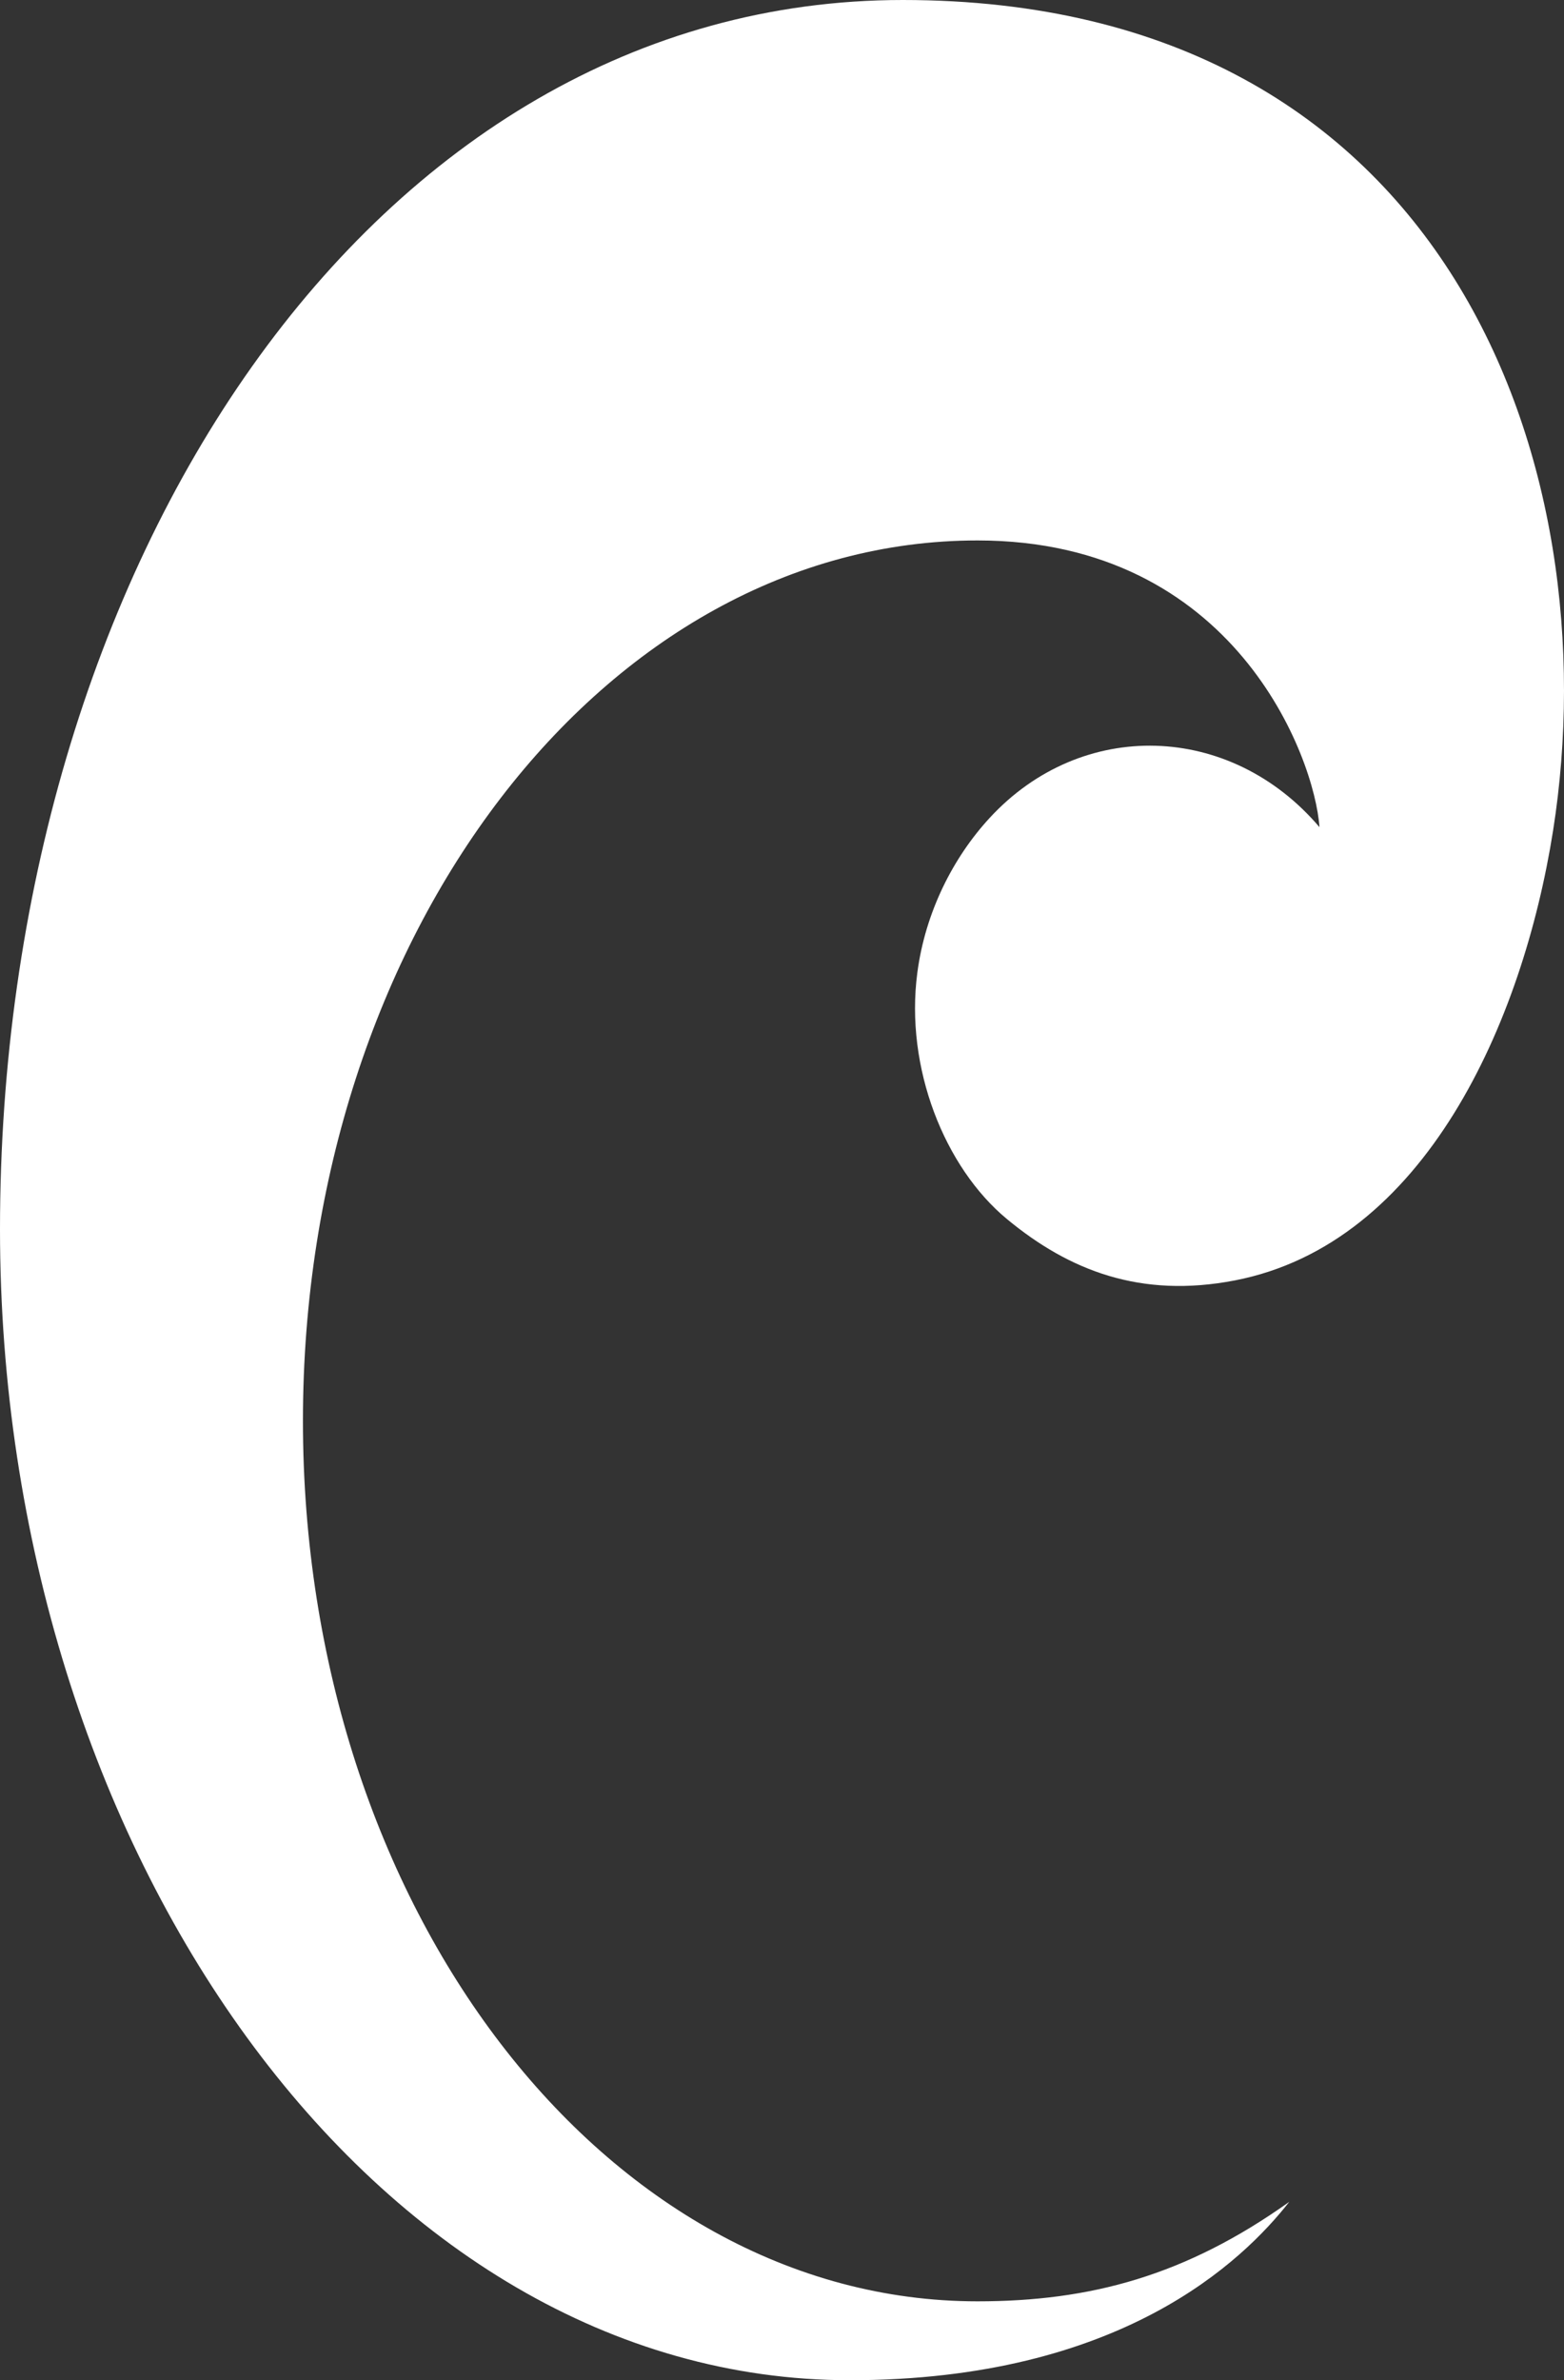 <svg width="23" height="35" viewBox="0 0 23 35" fill="none" xmlns="http://www.w3.org/2000/svg">
<rect x="0" y="0" width="23" height="35" fill="#333333" stroke="none"/>
<path d="M22.839 12.216C22.394 15.034 20.953 18.288 18.159 18.828C16.776 19.095 15.723 18.684 14.807 17.925C13.891 17.166 13.306 15.701 13.49 14.305C13.607 13.411 14.018 12.609 14.552 12.029C15.908 10.555 18.096 10.624 19.404 12.163C19.333 11.137 18.156 7.947 14.375 7.947C8.896 7.947 4.455 13.743 4.455 20.893C4.455 28.044 8.896 33.84 14.375 33.84C16.029 33.84 17.431 33.466 18.96 32.377C18.281 33.242 16.484 35 12.496 35C5.512 35 0 27.191 0 18.076C0 8.338 5.463 0 13.276 0C21.333 1.99796e-05 23.68 6.887 22.839 12.216Z" fill="white"/>
</svg>
